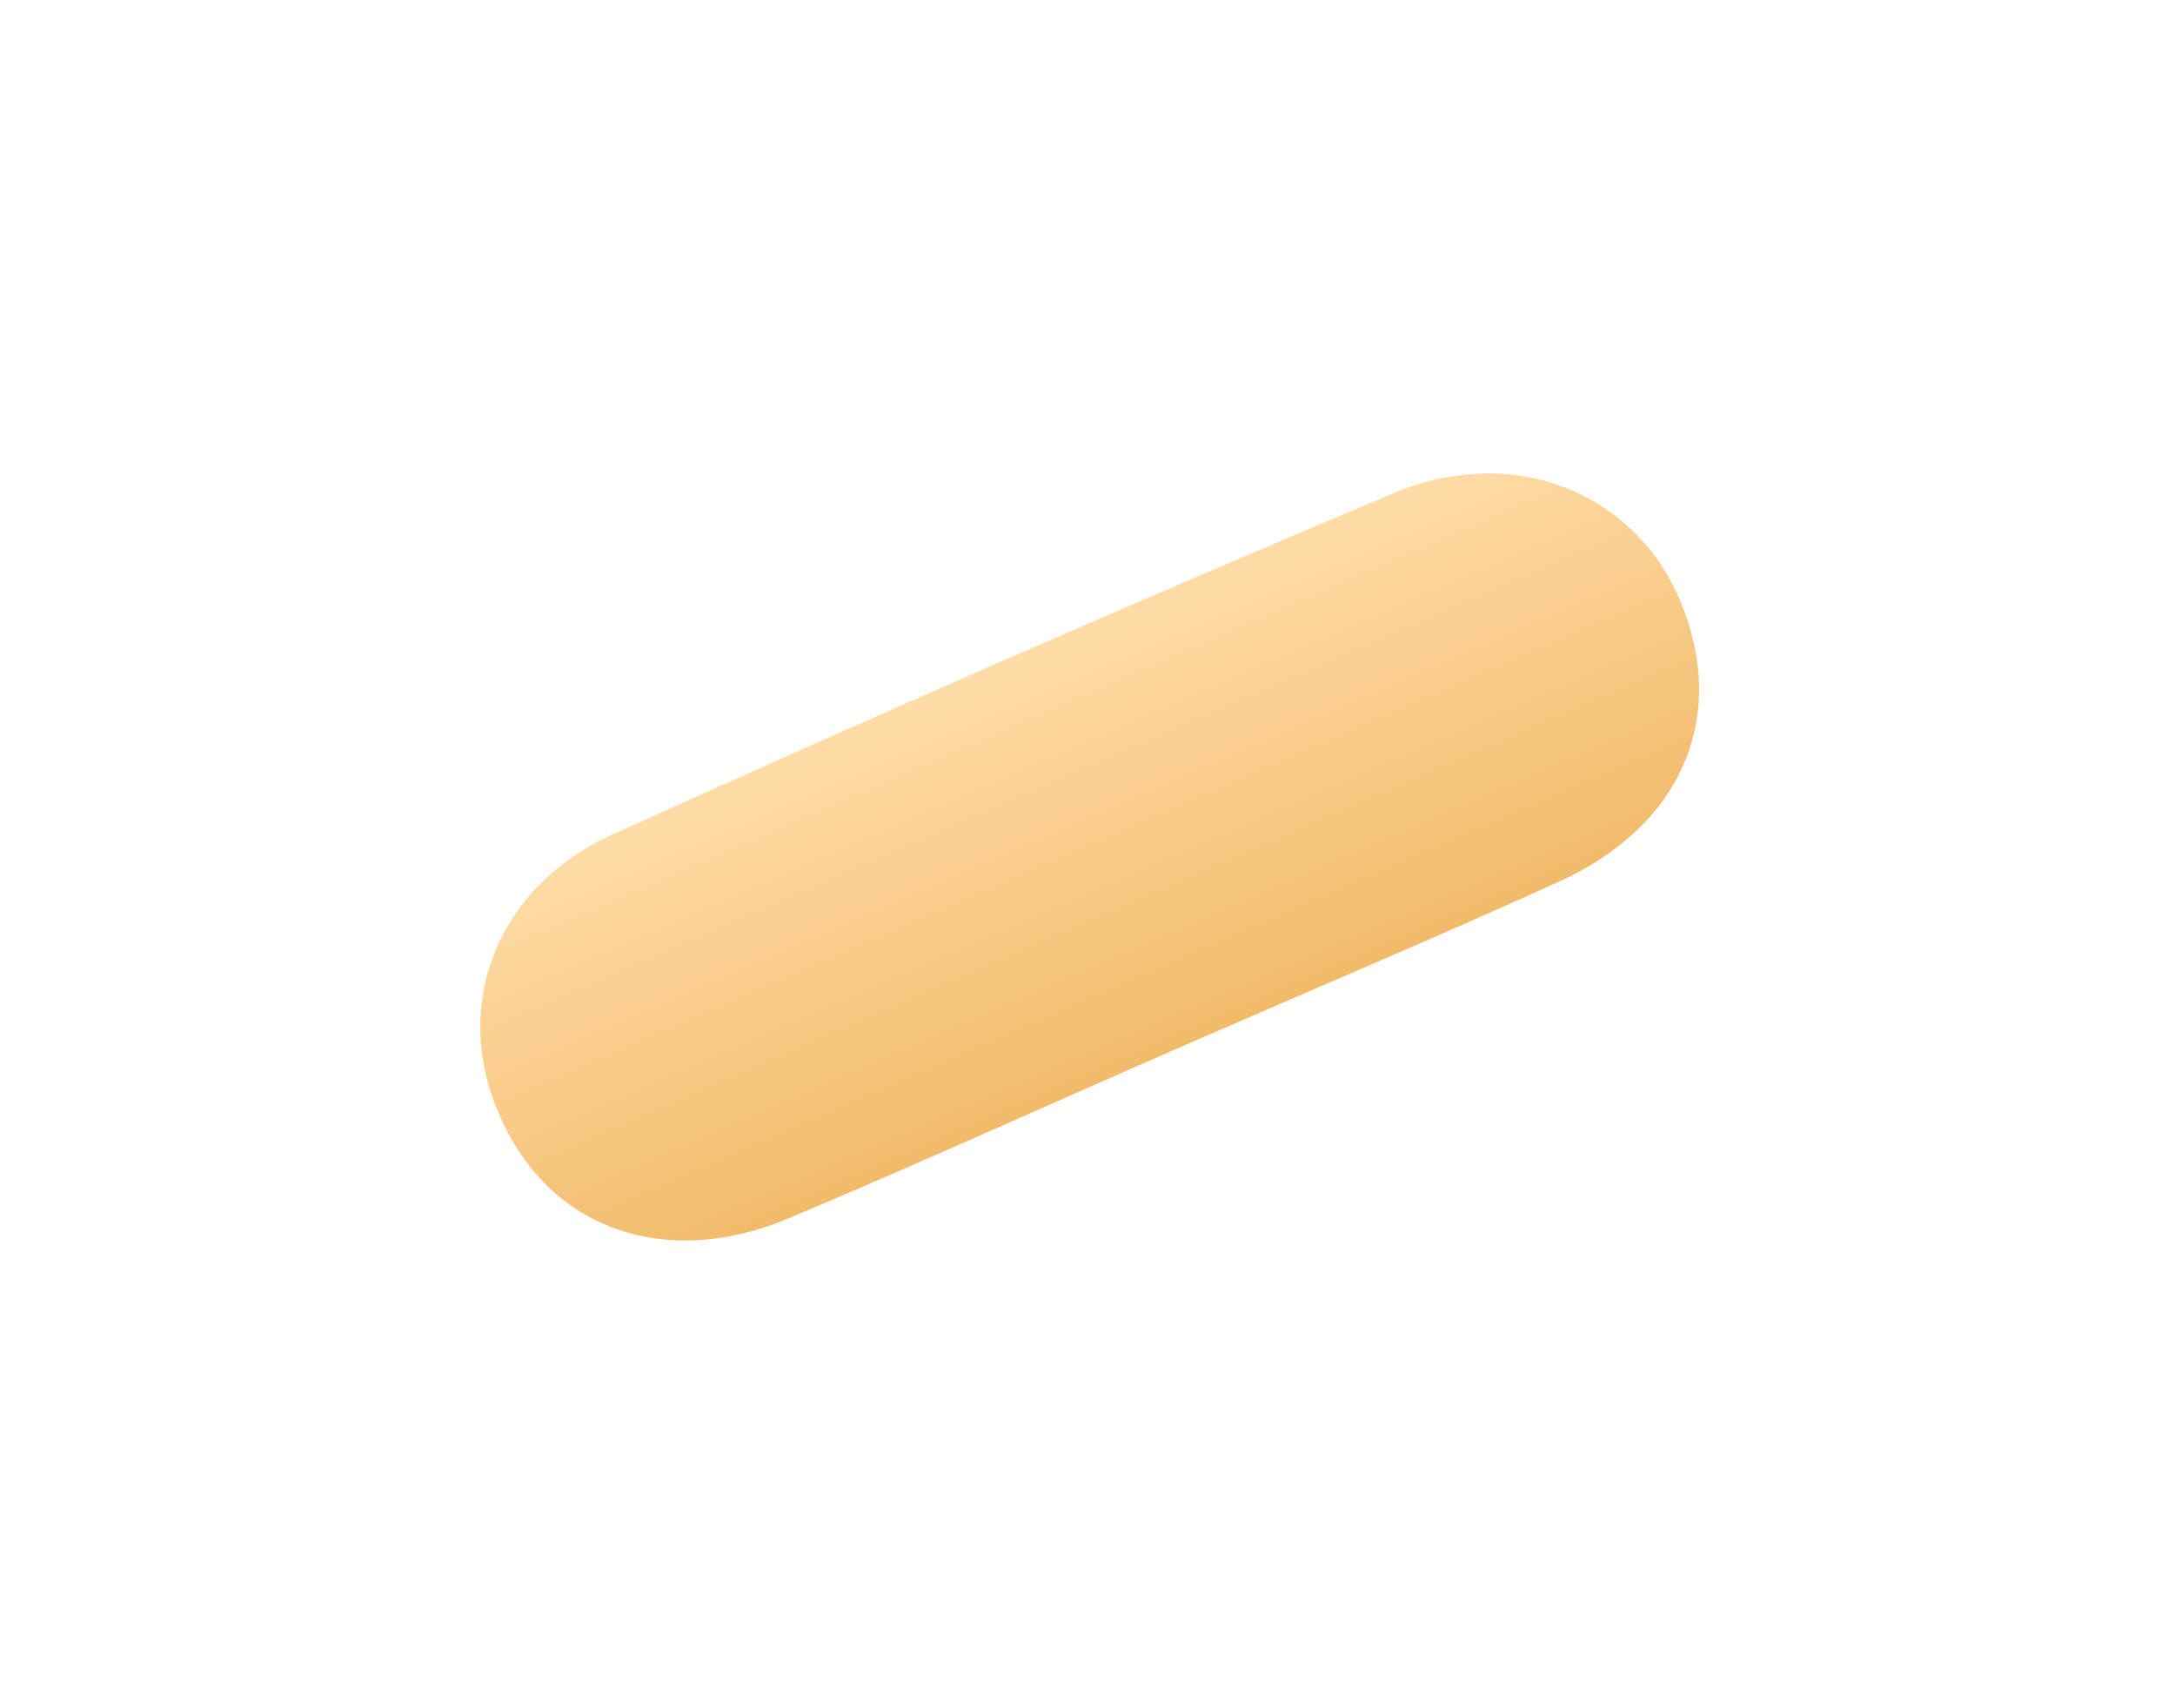 <?xml version="1.0" encoding="UTF-8"?> <svg xmlns="http://www.w3.org/2000/svg" width="149" height="117" viewBox="0 0 149 117" fill="none"> <g opacity="0.6" filter="url(#filter0_d_36_531)"> <path d="M68.412 59.923C59.657 63.749 50.954 67.695 42.026 71.453C33.578 75.002 25.636 72.188 22.282 64.512C18.86 57.008 21.929 48.668 30.205 45.052C47.85 37.056 65.601 29.3 83.456 21.783C91.664 18.34 99.989 21.701 103.118 29.189C106.405 37.038 103.261 44.553 94.798 48.394C86.095 52.34 77.287 56.045 68.412 59.923Z" fill="url(#paint0_linear_36_531)"></path> </g> <defs> <filter id="filter0_d_36_531" x="0.904" y="0.429" width="147.493" height="116.542" filterUnits="userSpaceOnUse" color-interpolation-filters="sRGB"> <feFlood flood-opacity="0" result="BackgroundImageFix"></feFlood> <feColorMatrix in="SourceAlpha" type="matrix" values="0 0 0 0 0 0 0 0 0 0 0 0 0 0 0 0 0 0 127 0" result="hardAlpha"></feColorMatrix> <feOffset dx="12" dy="12"></feOffset> <feGaussianBlur stdDeviation="16"></feGaussianBlur> <feColorMatrix type="matrix" values="0 0 0 0 0.639 0 0 0 0 0.533 0 0 0 0 0.898 0 0 0 0.32 0"></feColorMatrix> <feBlend mode="normal" in2="BackgroundImageFix" result="effect1_dropShadow_36_531"></feBlend> <feBlend mode="normal" in="SourceGraphic" in2="effect1_dropShadow_36_531" result="shape"></feBlend> </filter> <linearGradient id="paint0_linear_36_531" x1="56.752" y1="33.238" x2="68.436" y2="59.977" gradientUnits="userSpaceOnUse"> <stop stop-color="#FFC46B"></stop> <stop offset="1" stop-color="#E78D06"></stop> </linearGradient> </defs> </svg> 